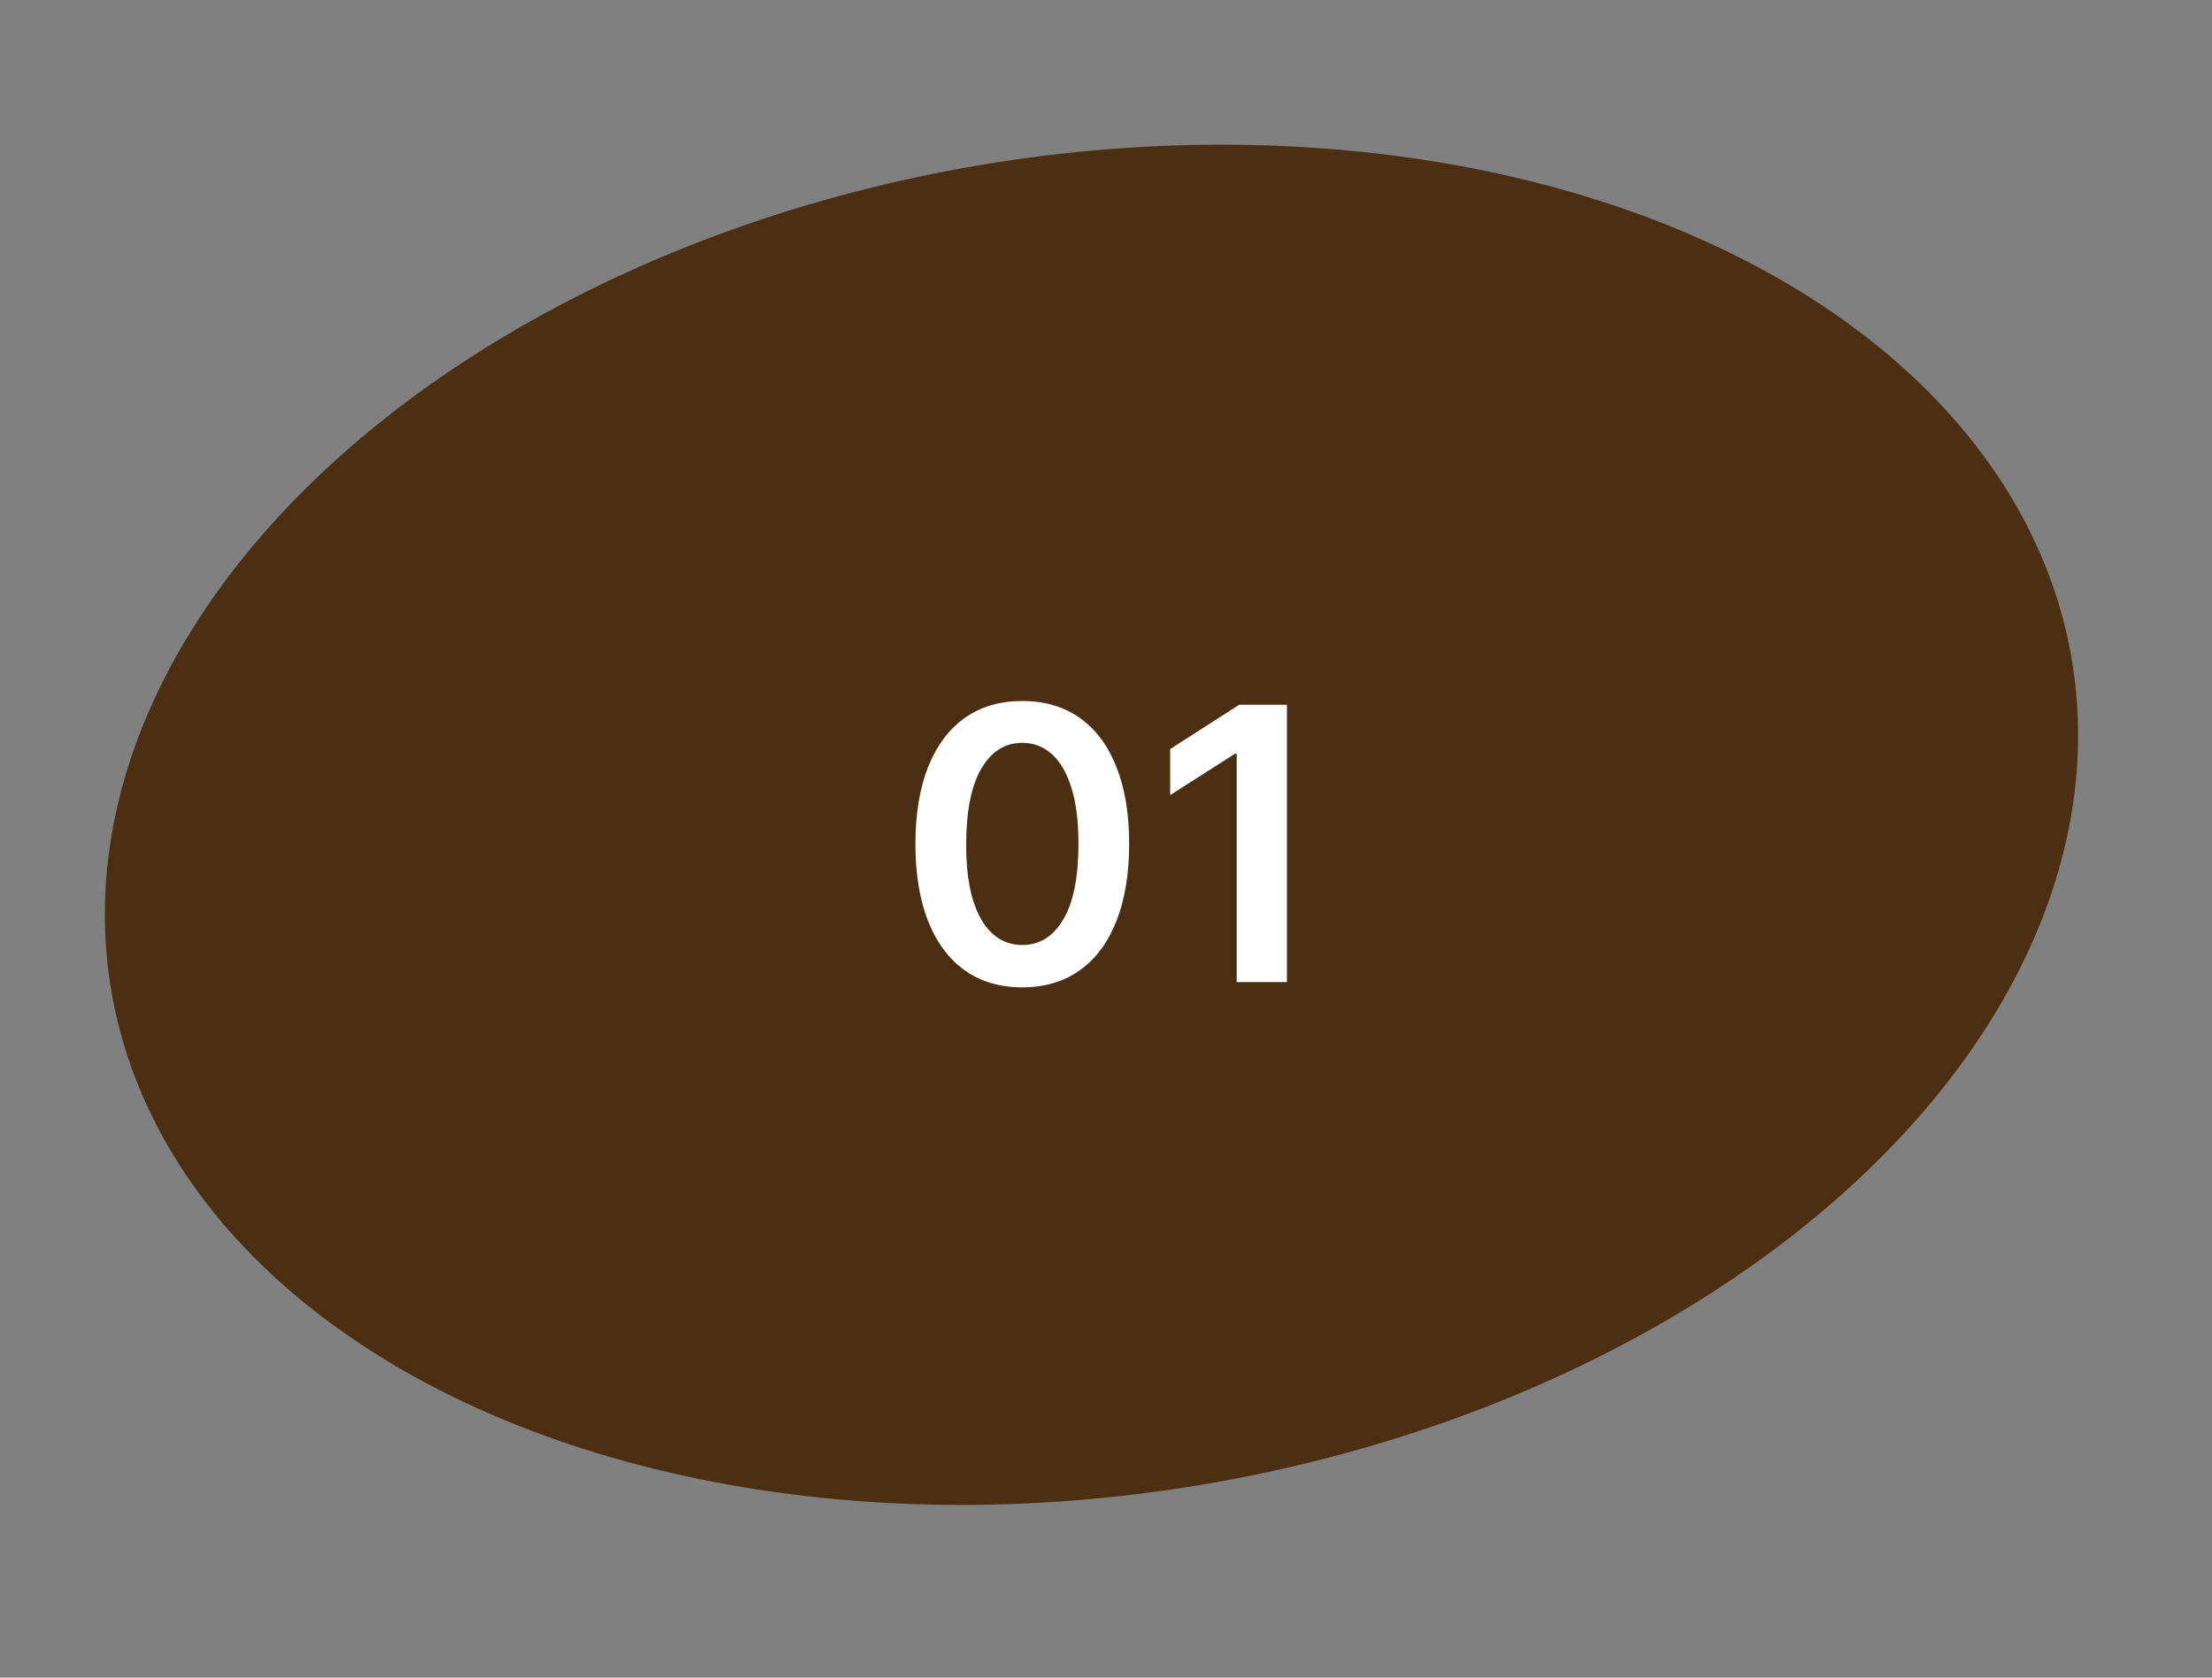 <?xml version="1.0" encoding="UTF-8"?> <svg xmlns="http://www.w3.org/2000/svg" width="58" height="44" viewBox="0 0 58 44" fill="none"><rect x="0" y="0" width="58" height="44" fill="#808080" stroke="none"/><ellipse cx="28.619" cy="21.633" rx="26.067" ry="17.548" transform="rotate(-9.558 28.619 21.633)" fill="#4C2F12"></ellipse><path d="M26.805 25.896C26.22 25.896 25.718 25.748 25.299 25.452C24.882 25.154 24.561 24.724 24.337 24.163C24.114 23.6 24.003 22.922 24.003 22.129C24.005 21.335 24.118 20.661 24.34 20.104C24.565 19.546 24.886 19.12 25.302 18.826C25.721 18.532 26.222 18.386 26.805 18.386C27.387 18.386 27.888 18.532 28.307 18.826C28.726 19.12 29.047 19.546 29.269 20.104C29.494 20.663 29.607 21.338 29.607 22.129C29.607 22.924 29.494 23.604 29.269 24.167C29.047 24.728 28.726 25.157 28.307 25.452C27.89 25.748 27.389 25.896 26.805 25.896ZM26.805 24.785C27.259 24.785 27.618 24.561 27.881 24.114C28.146 23.664 28.278 23.002 28.278 22.129C28.278 21.551 28.218 21.066 28.097 20.673C27.977 20.28 27.806 19.984 27.586 19.785C27.366 19.584 27.105 19.483 26.805 19.483C26.352 19.483 25.995 19.708 25.732 20.158C25.469 20.605 25.337 21.262 25.334 22.129C25.332 22.709 25.39 23.196 25.508 23.592C25.629 23.987 25.8 24.285 26.02 24.486C26.24 24.685 26.502 24.785 26.805 24.785ZM33.744 18.485V25.758H32.427V19.767H32.384L30.683 20.854V19.646L32.491 18.485H33.744Z" fill="white"></path></svg> 